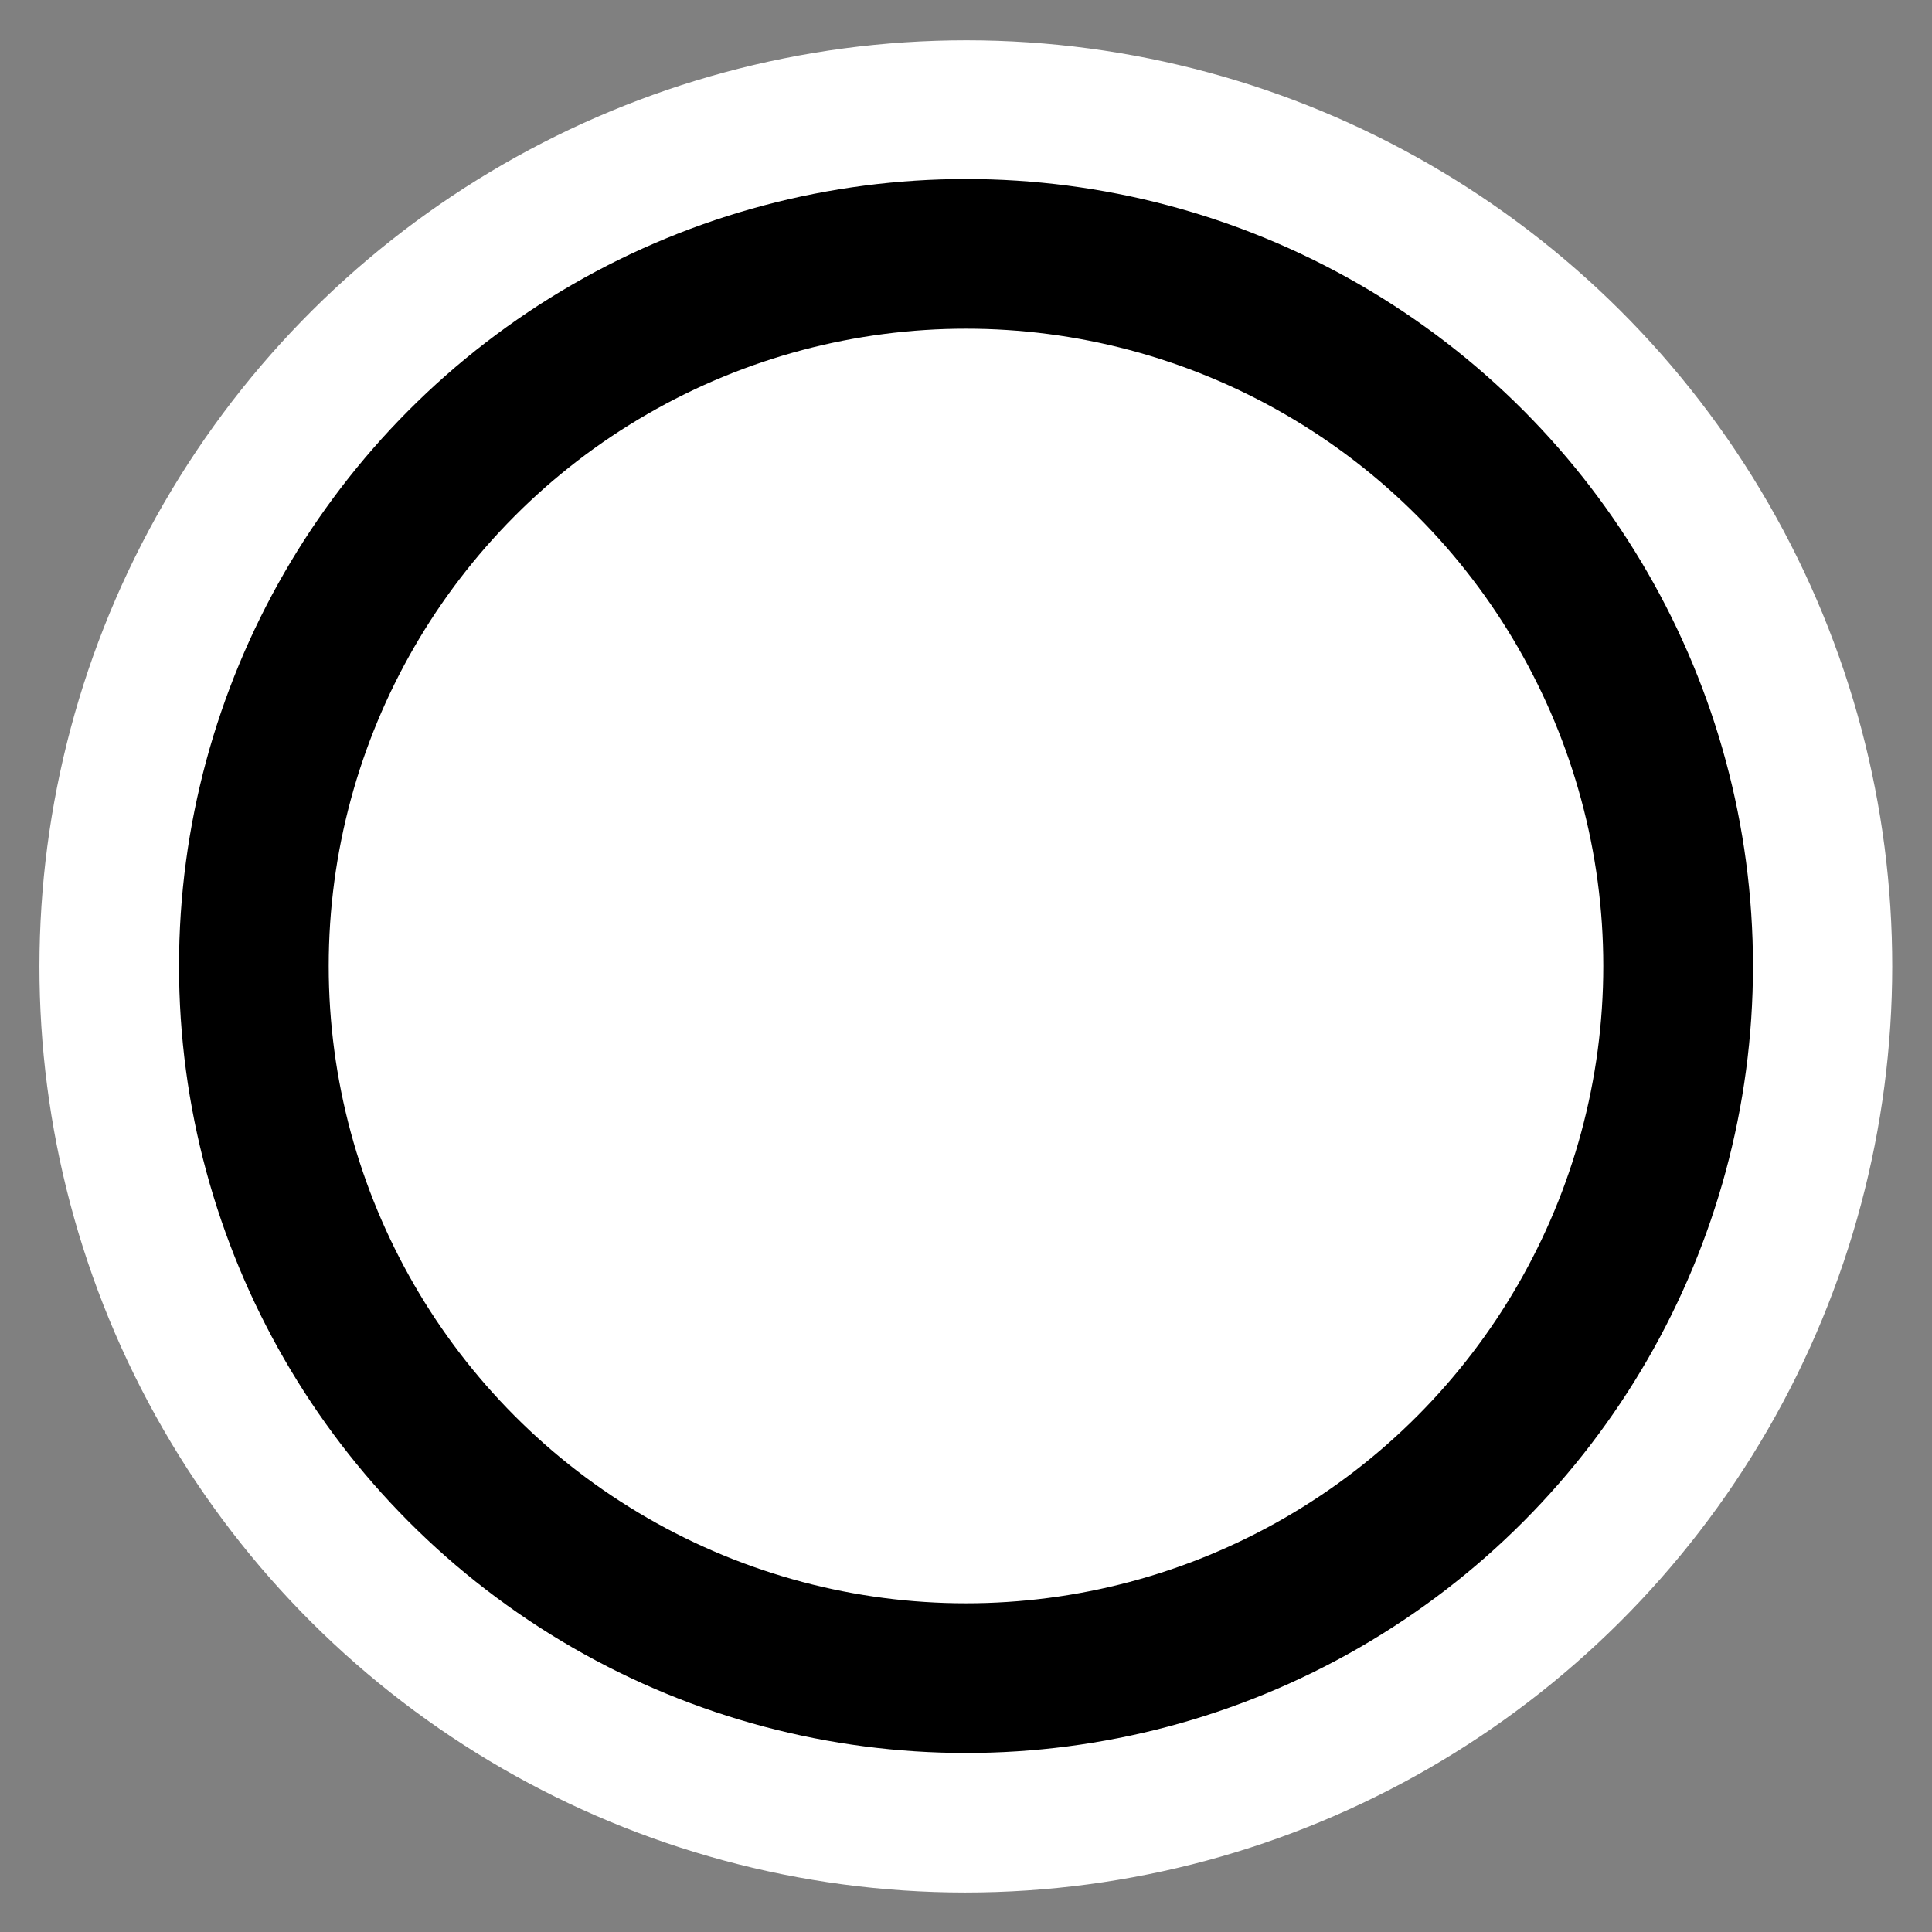 <?xml version="1.0" encoding="UTF-8" standalone="no"?>
<!-- Created with Inkscape (http://www.inkscape.org/) -->

<svg
   width="250mm"
   height="250mm"
   viewBox="0 0 250 250"
   version="1.1"
   id="svg1"
   inkscape:version="1.4.2 (ebf0e940, 2025-05-08)"
   sodipodi:docname="ring-circle.svg"
   inkscape:export-filename="ring-2k.png"
   inkscape:export-xdpi="200"
   inkscape:export-ydpi="200"
   xmlns:inkscape="http://www.inkscape.org/namespaces/inkscape"
   xmlns:sodipodi="http://sodipodi.sourceforge.net/DTD/sodipodi-0.dtd"
   xmlns="http://www.w3.org/2000/svg"
   xmlns:svg="http://www.w3.org/2000/svg">
  <rect x="0" y="0" width="250" height="250" fill="#808080" stroke="none"/>
  <sodipodi:namedview
     id="namedview1"
     pagecolor="#ffffff"
     bordercolor="#000000"
     borderopacity="0.25"
     inkscape:showpageshadow="2"
     inkscape:pageopacity="0.0"
     inkscape:pagecheckerboard="0"
     inkscape:deskcolor="#d1d1d1"
     inkscape:document-units="mm"
     inkscape:zoom="0.46756152"
     inkscape:cx="283.38517"
     inkscape:cy="695.0957"
     inkscape:window-width="1312"
     inkscape:window-height="793"
     inkscape:window-x="0"
     inkscape:window-y="27"
     inkscape:window-maximized="0"
     inkscape:current-layer="g1"
     inkscape:clip-to-page="false"
     inkscape:export-bgcolor="#ffffff00" />
  <defs
     id="defs1" />
  <g
     inkscape:label="Layer 1"
     inkscape:groupmode="layer"
     id="layer1"
     transform="translate(-5,-48.5)">
    <g
       id="g1"
       transform="matrix(0.97,0,0,0.97,28.15,29.455)"
       style="stroke-width:9.969;stroke-dasharray:none;stroke:#000000;stroke-opacity:1">
      <ellipse
         style="stroke-width:10.019;stroke-dasharray:none;stroke:none;stroke-opacity:1;fill:#ffffff;fill-opacity:1"
         id="path2"
         cx="25.895"
         cy="215.292"
         rx="119.9"
         ry="119.829"
         transform="matrix(0.893,-0.515,0.515,0.893,-29.021,-30.366)" />
      <circle
         style="fill:#000000;stroke-width:9.969;stroke-dasharray:none;stroke:#000000;stroke-opacity:1"
         id="path1"
         cx="105"
         cy="148.5"
         r="100" />
      <circle
         style="fill:#ffffff;stroke-width:9.969;stroke-dasharray:none;stroke:#000000;stroke-opacity:1"
         id="path1-7"
         cx="105"
         cy="148.5"
         r="90" />
    </g>
  </g>
</svg>
